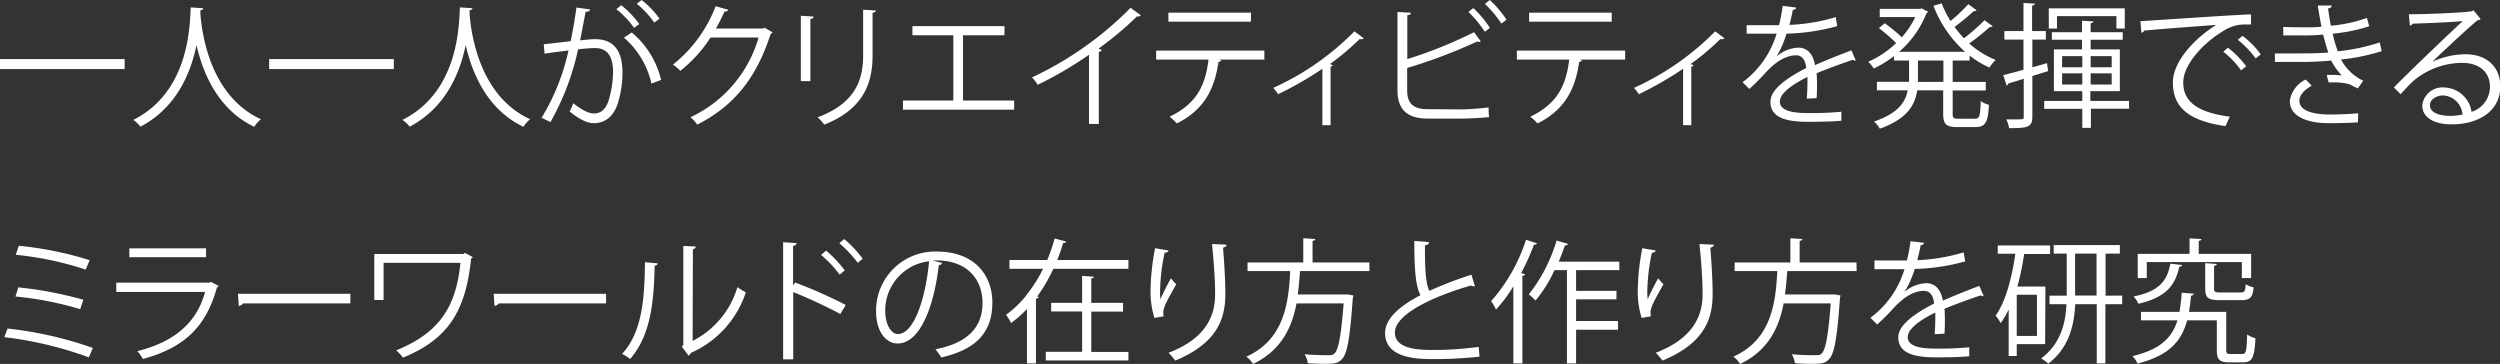 <svg xmlns="http://www.w3.org/2000/svg" viewBox="0 0 371.49 54.08"><rect x="0" y="0" width="371.49" height="54.08" fill="#333333" stroke="none"/><defs><style>.cls-1{fill:#fff;}</style></defs><g id="Layer_2" data-name="Layer 2"><g id="text_04"><g id="middle_txt32"><path class="cls-1" d="M0,8.78H18.52v1.48H0Z"/><path class="cls-1" d="M30.2,1.22c0,.16-.16.26-.42.3l0,.58c.22,2.82,1.42,12.16,9,15.62a4.47,4.47,0,0,0-1,1.12c-5.4-2.56-7.64-8-8.58-12.14h0c-.84,4.06-2.9,9.26-8.32,12.12a4.83,4.83,0,0,0-1.08-1c8.34-4.18,8.4-14,8.54-16.72Z"/><path class="cls-1" d="M40,8.78H58.52v1.48H40Z"/><path class="cls-1" d="M70.2,1.22c0,.16-.16.26-.42.3l0,.58c.22,2.82,1.42,12.16,9,15.62a4.47,4.47,0,0,0-1,1.12c-5.4-2.56-7.64-8-8.58-12.14h0c-.84,4.06-2.9,9.26-8.32,12.12a4.83,4.83,0,0,0-1.08-1c8.34-4.18,8.4-14,8.54-16.72Z"/><path class="cls-1" d="M87.68,1.4c0,.24-.28.34-.66.36C86.8,2.88,86.44,4.82,86.2,6c.9-.1,1.72-.18,2.22-.18,3,0,4.08,2,4.08,5a15.6,15.6,0,0,1-.68,4.48c-.62,2-1.9,3-3.56,3-.82,0-1.9-.34-3.62-1.74a7.51,7.51,0,0,0,.54-1.22c1.6,1.24,2.44,1.52,3.06,1.52,1.14,0,1.82-.72,2.22-2a15.1,15.1,0,0,0,.64-4.1c0-2.28-.76-3.64-2.76-3.62a23,23,0,0,0-2.44.2,38.35,38.35,0,0,1-4.1,10.8l-1.32-.64a32.71,32.71,0,0,0,4-10c-1,.12-2.48.3-3.56.48l-.12-1.4,4-.46c.3-1.46.62-3.26.86-5ZM92.32.78A14.06,14.06,0,0,1,95,3.58l-.78.56a13.32,13.32,0,0,0-2.64-2.78ZM96.8,12.42A12.59,12.59,0,0,0,92.72,5.6l1.16-.78a13.25,13.25,0,0,1,4.36,7.06ZM95.34,0A13.08,13.08,0,0,1,98,2.78l-.78.58A13.41,13.41,0,0,0,94.62.56Z"/><path class="cls-1" d="M114.8,4.8a1.35,1.35,0,0,1-.3.28c-2.1,6.48-5.38,10.64-10.9,13.44a5.21,5.21,0,0,0-1-1.1A18.79,18.79,0,0,0,112.72,5.58h-7.14a20.5,20.5,0,0,1-4.48,4.94A7.87,7.87,0,0,0,100,9.6,20.32,20.32,0,0,0,106.34.92l1.9.54c-.08.2-.32.26-.58.26-.4.88-.82,1.72-1.28,2.52h7l.24-.12Z"/><path class="cls-1" d="M119,12.06V2.34l1.9.12c0,.18-.16.32-.48.36v9.24Zm11.14-10.5c0,.2-.16.3-.48.34V8.26c0,4.2-1.44,8-7.18,10.26a5.84,5.84,0,0,0-1-1.08c5.54-2.06,6.78-5.48,6.78-9.18V1.44Z"/><path class="cls-1" d="M135.58,3.88h13.68V5.24H143.1v9.7h7.6V16.3H134.18V14.94h7.48V5.24h-6.08Z"/><path class="cls-1" d="M169.53,2.28a.46.46,0,0,1-.39.16.68.68,0,0,1-.19,0,49.6,49.6,0,0,1-5.71,4.78c.16.06.4.18.48.22a.51.51,0,0,1-.44.26V18.42h-1.46V8.14a57.58,57.58,0,0,1-7.62,4.46,7.28,7.28,0,0,0-.84-1.1A50.76,50.76,0,0,0,168,1.16Z"/><path class="cls-1" d="M187.88,8.86h-6.76l.34.1a.43.43,0,0,1-.4.24c-.54,3.72-1.9,7-6.18,9.14a10.63,10.63,0,0,0-1.08-1c4.16-2,5.32-4.8,5.78-8.48H171.8V7.52h16.08Zm-2-5.64H173.62V1.88H185.9Z"/><path class="cls-1" d="M202.64,5.68a.41.41,0,0,1-.34.14,1.35,1.35,0,0,1-.28,0,37.14,37.14,0,0,1-4.4,3.7,3.33,3.33,0,0,1,.44.18.56.56,0,0,1-.34.22v8.68H196.5V10.22A52.27,52.27,0,0,1,189.92,14a6.19,6.19,0,0,0-.72-.94,40,40,0,0,0,12.06-8.4Z"/><path class="cls-1" d="M217,16.26a40,40,0,0,0,4.2-.3c0,.44,0,1,.08,1.44-1.32.14-3.32.22-4.14.22h-5c-3,0-4.48-1.32-4.48-4.18V1.78l2,.12c0,.2-.18.32-.54.36V8.78a65.75,65.75,0,0,0,9.92-4l1,1.38a.48.48,0,0,1-.24.06.71.71,0,0,1-.28-.06,78,78,0,0,1-10.42,3.94v3.34c0,2,1,2.78,3,2.78ZM218.92,1.2a15.75,15.75,0,0,1,2.48,2.94l-.76.58a16.71,16.71,0,0,0-2.44-2.94ZM221.38,0a16.45,16.45,0,0,1,2.48,2.92l-.76.58A17.51,17.51,0,0,0,220.66.58Z"/><path class="cls-1" d="M241.49,8.86h-6.77l.34.1a.43.43,0,0,1-.4.24c-.54,3.72-1.9,7-6.18,9.14a10.63,10.63,0,0,0-1.08-1c4.16-2,5.32-4.8,5.78-8.48H225.4V7.52h16.09Zm-2-5.64H227.22V1.88H239.5Z"/><path class="cls-1" d="M256.25,5.68a.42.42,0,0,1-.34.14,1.35,1.35,0,0,1-.29,0,37.14,37.14,0,0,1-4.4,3.7,3.33,3.33,0,0,1,.44.18.56.56,0,0,1-.34.22v8.68H250.1V10.22A52.27,52.27,0,0,1,243.52,14a6.19,6.19,0,0,0-.72-.94,40.1,40.1,0,0,0,12.07-8.4Z"/><path class="cls-1" d="M275.77,9a.28.28,0,0,1-.12,0,.51.51,0,0,1-.3-.12c-1.52.5-3.75,1.32-5.41,2q.06.69.06,1.56c0,.64,0,1.36-.06,2.14l-1.46.08c.06-.72.1-1.64.1-2.42,0-.3,0-.58,0-.8-2.26,1.1-4.1,2.44-4.1,3.64s1.38,1.72,4.14,1.72a44.8,44.8,0,0,0,5-.2l0,1.34c-1.19.12-3,.16-5,.16-3.84,0-5.54-.92-5.54-3,0-1.76,2.32-3.46,5.32-5-.12-1.26-.68-1.88-1.48-1.88-1.46,0-3,.82-4.78,2.82-.56.62-1.34,1.4-2.2,2.18l-1-1A14,14,0,0,0,264,5l-1.12,0h-3.34V3.74c1.22,0,2.64,0,3.46,0l1.36,0a26.06,26.06,0,0,0,.54-2.86l2,.24c0,.2-.2.32-.5.36-.14.8-.32,1.5-.5,2.22a27.5,27.5,0,0,0,6.89-1.16L273,3.88A30.18,30.18,0,0,1,265.46,5,14.55,14.55,0,0,1,264,8.38h0a5.32,5.32,0,0,1,3.22-1.3c1.36,0,2.22,1,2.48,2.6,1.68-.76,3.8-1.58,5.41-2.2Z"/><path class="cls-1" d="M293.71,1.52a.42.42,0,0,1-.41.12A32.72,32.72,0,0,1,290.44,4a14.17,14.17,0,0,0,1.4,1.68A27.45,27.45,0,0,0,294.89,3l1.22.9a.48.48,0,0,1-.42.1,33.64,33.64,0,0,1-3.07,2.46,13.19,13.19,0,0,0,3.93,2.44,6,6,0,0,0-.93,1.14,14.14,14.14,0,0,1-2.94-1.78V9h-2.52v3.18h4.92v1.26h-4.92v3.46c0,.64.12.74.84.74h2.49c.66,0,.76-.4.84-2.62a3.87,3.87,0,0,0,1.22.56c-.14,2.58-.51,3.3-2,3.3h-2.74c-1.64,0-2.06-.42-2.06-2V13.42h-3.86c-.32,2.22-1.54,4.28-5.56,5.7a3.93,3.93,0,0,0-.86-1.06c3.54-1.2,4.7-2.88,5-4.64H278.9V12.16h4.78V9h-2.24V8.34a16.5,16.5,0,0,1-3,1.84,5.07,5.07,0,0,0-.84-1,14.16,14.16,0,0,0,4.16-2.78,24.33,24.33,0,0,0-2.56-2.22l.86-.72a21.1,21.1,0,0,1,2.54,2.08,13,13,0,0,0,2-3h-5.28V1.32h6l.24-.08a6.83,6.83,0,0,0,.94.48.34.34,0,0,1-.22.22A14.74,14.74,0,0,1,282.2,7.7H292a17.67,17.67,0,0,1-4.7-6.84L288.52.5a15.3,15.3,0,0,0,1.32,2.62,22.8,22.8,0,0,0,2.64-2.5Zm-4.93,10.64V9H285v3.18Z"/><path class="cls-1" d="M302,10c.72-.2,1.46-.4,2.18-.62l.16,1.18L302,11.3v6.06c0,1.58-.78,1.68-3.46,1.68a4.28,4.28,0,0,0-.42-1.3c.44,0,.84,0,1.2,0,1.4,0,1.4,0,1.4-.42V11.7c-.86.28-1.66.52-2.28.7a.39.39,0,0,1-.26.32l-.5-1.56c.84-.2,1.9-.48,3-.8V5.88h-2.84V4.62h2.84V.44l1.68.1c0,.16-.12.24-.4.28v3.8H304V5.88H302Zm14.37,5v1.16h-5.67V19h-1.28V16.18h-5.66V15h5.66V13.54H305.2V7.34h4.18V5.9H304.9V4.78h4.48V3.08l1.68.1c0,.14-.14.24-.4.28V4.78h4.77V5.9h-4.77V7.34H315v6.2h-4.38V15ZM305.66,2.4V4.24h-1.22v-3h11.29v3h-1.24V2.4Zm.76,5.94V10h3V8.34Zm0,4.22h3V10.9h-3Zm7.37-4.22h-3.13V10h3.13Zm0,4.22V10.9h-3.13v1.66Z"/><path class="cls-1" d="M318.06,3.14c1.5-.06,13.82-.94,16.43-1l0,1.5c-.26,0-.5,0-.74,0a5.79,5.79,0,0,0-3.43,1c-3,1.8-5.9,5-5.9,7.6,0,2.8,2,4.46,6.93,5.1l-.66,1.4c-5.69-.82-7.81-2.94-7.81-6.5,0-2.82,2.78-6.24,6.44-8.54-2.2.16-8.1.6-10.68.84a.61.61,0,0,1-.44.32Zm13,3.94a15.07,15.07,0,0,1,2.72,2.76l-.76.62a13.4,13.4,0,0,0-2.65-2.78Zm2.16-1.76a12.66,12.66,0,0,1,2.72,2.76l-.76.6a13.94,13.94,0,0,0-2.65-2.76Z"/><path class="cls-1" d="M353.91,7.6a30.16,30.16,0,0,1-6.05,1.24A7.38,7.38,0,0,0,351.17,12l-.81,1.14c-.28-.14-.8-.38-1.16-.6a8.36,8.36,0,0,0-2.36-.3c-.28,0-.56,0-.82,0l-.28-1.1a13.57,13.57,0,0,1,2.24.08A10.09,10.09,0,0,1,346.4,9a50.53,50.53,0,0,1-5.36.2c-1,0-2.08,0-3,0l0-1.26c.9,0,2.06,0,3.06,0,1.64,0,3.26,0,4.88-.14-.22-.62-.54-1.76-.78-2.66-.8.08-1.7.12-2.52.12-1.08,0-2.46,0-3.4,0V4c1.2.06,2.52.06,3.38.06s1.54,0,2.3-.1c-.18-.92-.38-2-.54-3.14l2.06,0c0,.24-.18.38-.54.44.12.86.26,1.78.42,2.56a20.94,20.94,0,0,0,5.36-1.16l.34,1.24A24.28,24.28,0,0,1,346.62,5a23.68,23.68,0,0,0,.76,2.62,28.74,28.74,0,0,0,6.24-1.32Zm-3.53,10.58c-1.1.08-2.42.12-4.4.12-3.24,0-5.76-1.06-5.72-3.32a4.21,4.21,0,0,1,2.36-3.16l.9.92c-1.16.62-1.84,1.46-1.84,2.22,0,1.42,1.76,2,4.3,2.06,1.5,0,3.08-.08,4.44-.18Z"/><path class="cls-1" d="M361.34,9.22a12.12,12.12,0,0,1,5-1.16c3.18,0,5.19,1.86,5.19,4.8,0,3.62-3.19,5.62-7.21,5.62-2.6,0-4.38-1-4.38-2.8A3,3,0,0,1,363.18,13a4.22,4.22,0,0,1,4.08,3.62A3.92,3.92,0,0,0,370,12.88c0-2.16-1.6-3.54-4.12-3.54A11.39,11.39,0,0,0,358.64,12c-.6.56-1.38,1.4-1.92,2l-1-1c1.8-1.88,7.52-7.34,10.24-9.88-1.16.16-5.16.32-7.44.4a.66.66,0,0,1-.42.3l-.16-1.7c2.7,0,7.86-.22,9.32-.44l.3-.14,1.06,1.3a1,1,0,0,1-.48.18c-1.42,1.16-5.22,4.72-6.78,6.22Zm2.76,8a8.75,8.75,0,0,0,1.82-.2,3.08,3.08,0,0,0-2.84-2.84c-1,0-2,.56-2,1.48C361.12,16.88,362.78,17.22,364.1,17.22Z"/><path class="cls-1" d="M1.12,48.82A56.3,56.3,0,0,1,13.8,51.7l-.6,1.4a55.33,55.33,0,0,0-12.56-3Zm1.6-6.12a57.22,57.22,0,0,1,9.66,1.84l-.46,1.4A49.69,49.69,0,0,0,2.3,44.06Zm.08-6.18a52.33,52.33,0,0,1,10.52,2.14l-.58,1.4a48.49,48.49,0,0,0-10.4-2.2Z"/><path class="cls-1" d="M32.5,42.5a.46.46,0,0,1-.26.2c-1.64,6-5,9-11,10.64a5.91,5.91,0,0,0-.84-1.16c5.44-1.36,8.82-4.16,10.08-8.8H17.28V42H31.12l.2-.12Zm-1.88-4.28H19.22V36.9h11.4Z"/><path class="cls-1" d="M35.36,43.66h16.7v1.42H36.12a.92.92,0,0,1-.64.38Z"/><path class="cls-1" d="M70.26,38.22a.65.65,0,0,1-.26.2c-.78,7.82-3.44,12-10.12,14.72a8.42,8.42,0,0,0-1-1.08c6.38-2.6,8.88-6.4,9.54-13H57v5.52H55.62V37.74H68.88l.22-.16Z"/><path class="cls-1" d="M73.36,43.66h16.7v1.42H74.12a.92.92,0,0,1-.64.38Z"/><path class="cls-1" d="M97.74,39.14c0,.18-.2.3-.46.34-.12,5.38-.56,10.28-3.64,13.86a11.27,11.27,0,0,0-1.2-.76c3-3.24,3.34-8.24,3.4-13.62Zm5.18,11.52a13.16,13.16,0,0,0,6.66-8,8.14,8.14,0,0,0,1.25.78,14.94,14.94,0,0,1-8.17,9,.84.84,0,0,1-.34.4l-1-1.32.22-.3V36.54l1.86.1a.45.45,0,0,1-.44.38Z"/><path class="cls-1" d="M124.87,46.66a73.53,73.53,0,0,0-7-3.26v10h-1.5V36l2,.12c0,.22-.18.36-.52.42v5.88l.3-.44a70.57,70.57,0,0,1,7.53,3.34Zm-2.11-9.42a17.81,17.81,0,0,1,2.77,2.94l-.77.62A16.53,16.53,0,0,0,122,37.88Zm2.69-1.72a16.94,16.94,0,0,1,2.74,2.92l-.72.62a18.79,18.79,0,0,0-2.75-2.92Z"/><path class="cls-1" d="M140,39.08a.52.52,0,0,1-.5.32c-.72,6.22-2.8,11.64-6.12,11.64-1.68,0-3.2-1.68-3.2-4.84a8.77,8.77,0,0,1,9-8.82c5.78,0,8.28,3.66,8.28,7.56,0,4.76-2.76,7.06-7.6,8.18A7.89,7.89,0,0,0,139,51.9c4.6-.88,7-3.12,7-6.9,0-3.3-2.12-6.3-6.8-6.3a5.66,5.66,0,0,0-.6,0Zm-1.92-.26a7.36,7.36,0,0,0-6.54,7.34c0,2.14.92,3.48,1.88,3.48C135.82,49.64,137.56,44.3,138.06,38.82Z"/><path class="cls-1" d="M158.44,35.9c-.06.14-.22.22-.46.22-.26.82-.54,1.68-.88,2.52h10.58v1.3H156.52a23.77,23.77,0,0,1-2.4,4.12l.22.06c0,.14-.16.24-.4.26V54H152.6V45.92A17,17,0,0,1,150.24,48a8.25,8.25,0,0,0-.74-1.22,15.72,15.72,0,0,0,3.1-3v-.14l.08,0A21.37,21.37,0,0,0,155,39.94h-5v-1.3h5.62a28.85,28.85,0,0,0,1.1-3.2Zm3.72,10.4v6h5.52v1.26H155.4V52.28h5.4v-6h-4.6V45h4.6V41l1.74.12c0,.14-.12.22-.38.26V45h4.72V46.3Z"/><path class="cls-1" d="M171.54,47.24a13.4,13.4,0,0,1-.58-3.76,35.66,35.66,0,0,1,.68-6.6l2,.34c-.08.26-.32.32-.58.34a29.22,29.22,0,0,0-.68,5.82,7.9,7.9,0,0,0,.06,1.08,34.35,34.35,0,0,1,1.56-3.1,8.42,8.42,0,0,0,.78.88c-1.48,2.66-1.92,3.42-1.92,4.26a2.27,2.27,0,0,0,.06.5Zm10.72-10.88c0,.24-.18.34-.52.44.14,1.74.34,4.64.34,6.94,0,3.86-1.42,7.34-7.44,9.84a10.63,10.63,0,0,0-1-1.16c5.46-2.08,6.92-5.38,6.92-8.66,0-2.46-.24-5.36-.46-7.5Z"/><path class="cls-1" d="M203.49,40.28H193.18c-.08,1.12-.18,2.3-.34,3.48H200l.3,0,.79.14a1.84,1.84,0,0,1-.07.42c-.43,6-.82,8.26-1.63,9.06-.54.58-1.08.68-2.34.68-.72,0-1.72,0-2.72-.1a3.21,3.21,0,0,0-.48-1.32c1.48.14,2.92.14,3.42.14s.74,0,1-.22c.62-.56,1-2.58,1.39-7.48h-7c-.68,3.56-2.26,7-6.46,9a4.06,4.06,0,0,0-1-1.08c5.66-2.56,6.28-8,6.52-12.72h-6.34V39h8.28v-3.6l1.78.12c0,.14-.14.24-.4.28V39h8.45Z"/><path class="cls-1" d="M219.17,42.54a.39.39,0,0,1-.16,0,.79.79,0,0,1-.42-.12c-6,1.74-11.33,4.36-11.31,7,0,1.92,2.12,2.58,5.36,2.58a48,48,0,0,0,7.09-.46l.12,1.46a64.77,64.77,0,0,1-7.17.36c-4,0-6.84-.92-6.86-3.86,0-2.14,2.12-4,5.26-5.64-.68-1.22-.92-3.54-.92-8.06l2.2.18c0,.26-.22.42-.62.48,0,3.5.1,5.68.66,6.76a57.37,57.37,0,0,1,6.25-2.4Z"/><path class="cls-1" d="M224.88,42.54A21.52,21.52,0,0,1,222.3,46a11.33,11.33,0,0,0-.72-1.26,25.44,25.44,0,0,0,5.18-9.12l1.64.54c-.08.14-.22.2-.46.2a36.28,36.28,0,0,1-1.9,4.22l.56.16c0,.14-.14.22-.38.26V54h-1.34Zm15.75-2.4H234.2v3.08h6v1.26h-6V47.7h6.23V49H234.2v5h-1.36V40.14H231a21.09,21.09,0,0,1-2.82,4.52,9,9,0,0,0-1-.92,23.73,23.73,0,0,0,4.12-8l1.72.5a.49.49,0,0,1-.48.22c-.28.8-.58,1.62-.92,2.42h9Z"/><path class="cls-1" d="M243.94,47.24a13.4,13.4,0,0,1-.58-3.76,35.66,35.66,0,0,1,.68-6.6l2,.34c-.08.26-.32.32-.58.34a29.22,29.22,0,0,0-.68,5.82,7.9,7.9,0,0,0,.06,1.08,34.35,34.35,0,0,1,1.56-3.1,8.42,8.42,0,0,0,.78.88c-1.48,2.66-1.92,3.42-1.92,4.26a2.27,2.27,0,0,0,.06.5Zm10.73-10.88c0,.24-.18.34-.52.44.14,1.74.34,4.64.34,6.94,0,3.86-1.42,7.34-7.45,9.84a10.63,10.63,0,0,0-1-1.16C251.5,50.34,253,47,253,43.76c0-2.46-.24-5.36-.47-7.5Z"/><path class="cls-1" d="M275.89,40.28H265.58c-.08,1.12-.18,2.3-.34,3.48h7.14l.3,0,.8.14a2.63,2.63,0,0,1-.07.42c-.43,6-.83,8.26-1.63,9.06-.54.58-1.08.68-2.34.68-.72,0-1.72,0-2.72-.1a3.21,3.21,0,0,0-.48-1.32c1.48.14,2.92.14,3.42.14s.74,0,1-.22c.62-.56,1-2.58,1.38-7.48h-7c-.68,3.56-2.26,7-6.46,9a4.06,4.06,0,0,0-1-1.08c5.66-2.56,6.28-8,6.52-12.72h-6.34V39h8.28v-3.6l1.78.12c0,.14-.14.24-.4.28V39h8.45Z"/><path class="cls-1" d="M294.77,44a.28.28,0,0,1-.12,0,.51.51,0,0,1-.3-.12c-1.52.5-3.75,1.32-5.41,2q.06.69.06,1.56c0,.64,0,1.36-.06,2.14l-1.46.08c.06-.72.1-1.64.1-2.42,0-.3,0-.58,0-.8-2.26,1.1-4.1,2.44-4.1,3.64s1.38,1.72,4.14,1.72a44.8,44.8,0,0,0,5-.2l0,1.34c-1.19.12-3,.16-5,.16-3.84,0-5.54-.92-5.54-3,0-1.76,2.32-3.46,5.32-5-.12-1.26-.68-1.88-1.48-1.88-1.46,0-3,.82-4.78,2.82-.56.62-1.34,1.4-2.2,2.18l-1-1A14,14,0,0,0,283,40l-1.12,0h-3.34v-1.3c1.22,0,2.64,0,3.46,0l1.36,0a26.06,26.06,0,0,0,.54-2.86l2,.24c0,.2-.2.32-.5.36-.14.8-.32,1.5-.5,2.22a27.5,27.5,0,0,0,6.89-1.16l.23,1.34a30.18,30.18,0,0,1-7.5,1.12A14.55,14.55,0,0,1,283,43.38h0a5.32,5.32,0,0,1,3.22-1.3c1.36,0,2.22,1,2.48,2.6,1.68-.76,3.8-1.58,5.41-2.2Z"/><path class="cls-1" d="M303.9,51.14h-4.22V52.9h-1.2V46a12,12,0,0,1-1.18,2,8.28,8.28,0,0,0-.76-1.1c1.46-2,2.4-5.52,2.94-9.2h-2.62V36.48h7.78v1.26h-3.86a40.64,40.64,0,0,1-1,4.84h4.16Zm-1.22-1.22V43.8h-3v6.12Zm12.67-6v1.28h-2.5V54h-1.28v-8.8h-3.2c-.16,3.18-.92,6.46-4,8.84a6.32,6.32,0,0,0-1.06-.78c2.91-2.2,3.62-5.22,3.76-8.06h-2.52V43.94h2.56V37.68h-1.94V36.42H315v1.26h-2.12v6.26Zm-7,0h3.19V37.68h-3.19Z"/><path class="cls-1" d="M330.81,52c0,.52.1.6.64.6h1.74c.56,0,.66-.38.72-2.9a3.87,3.87,0,0,0,1.24.56c-.14,2.88-.48,3.58-1.82,3.58h-2.08c-1.42,0-1.84-.38-1.84-1.84V47.6H325c-.8,3-2.6,5.24-7.38,6.42a3.55,3.55,0,0,0-.74-1.1c4.18-1,5.9-2.78,6.68-5.32h-5.42V46.34h5.72a28.37,28.37,0,0,0,.34-2.84l1.78.14c0,.16-.16.26-.4.3q-.12,1.26-.3,2.4h5.53Zm-6.57-12.62c0,.14-.16.24-.4.26-.6,2.6-1.78,4.5-6.08,5.5a3.78,3.78,0,0,0-.72-1.08c3.92-.8,5-2.4,5.46-4.88ZM319,38.94v2.38h-1.34v-3.6h7.7v-2.3l1.76.1c0,.14-.12.24-.4.28v1.92h7.79v3.6h-1.38V38.94Zm8.68.16,1.73.12c0,.14-.12.24-.41.28v3.42c0,.44.15.54,1,.54h2.94c.58,0,.7-.16.76-1.22a4.4,4.4,0,0,0,1.18.46c-.14,1.5-.54,1.9-1.8,1.9h-3.2c-1.76,0-2.19-.34-2.19-1.68Z"/></g></g></g></svg>
